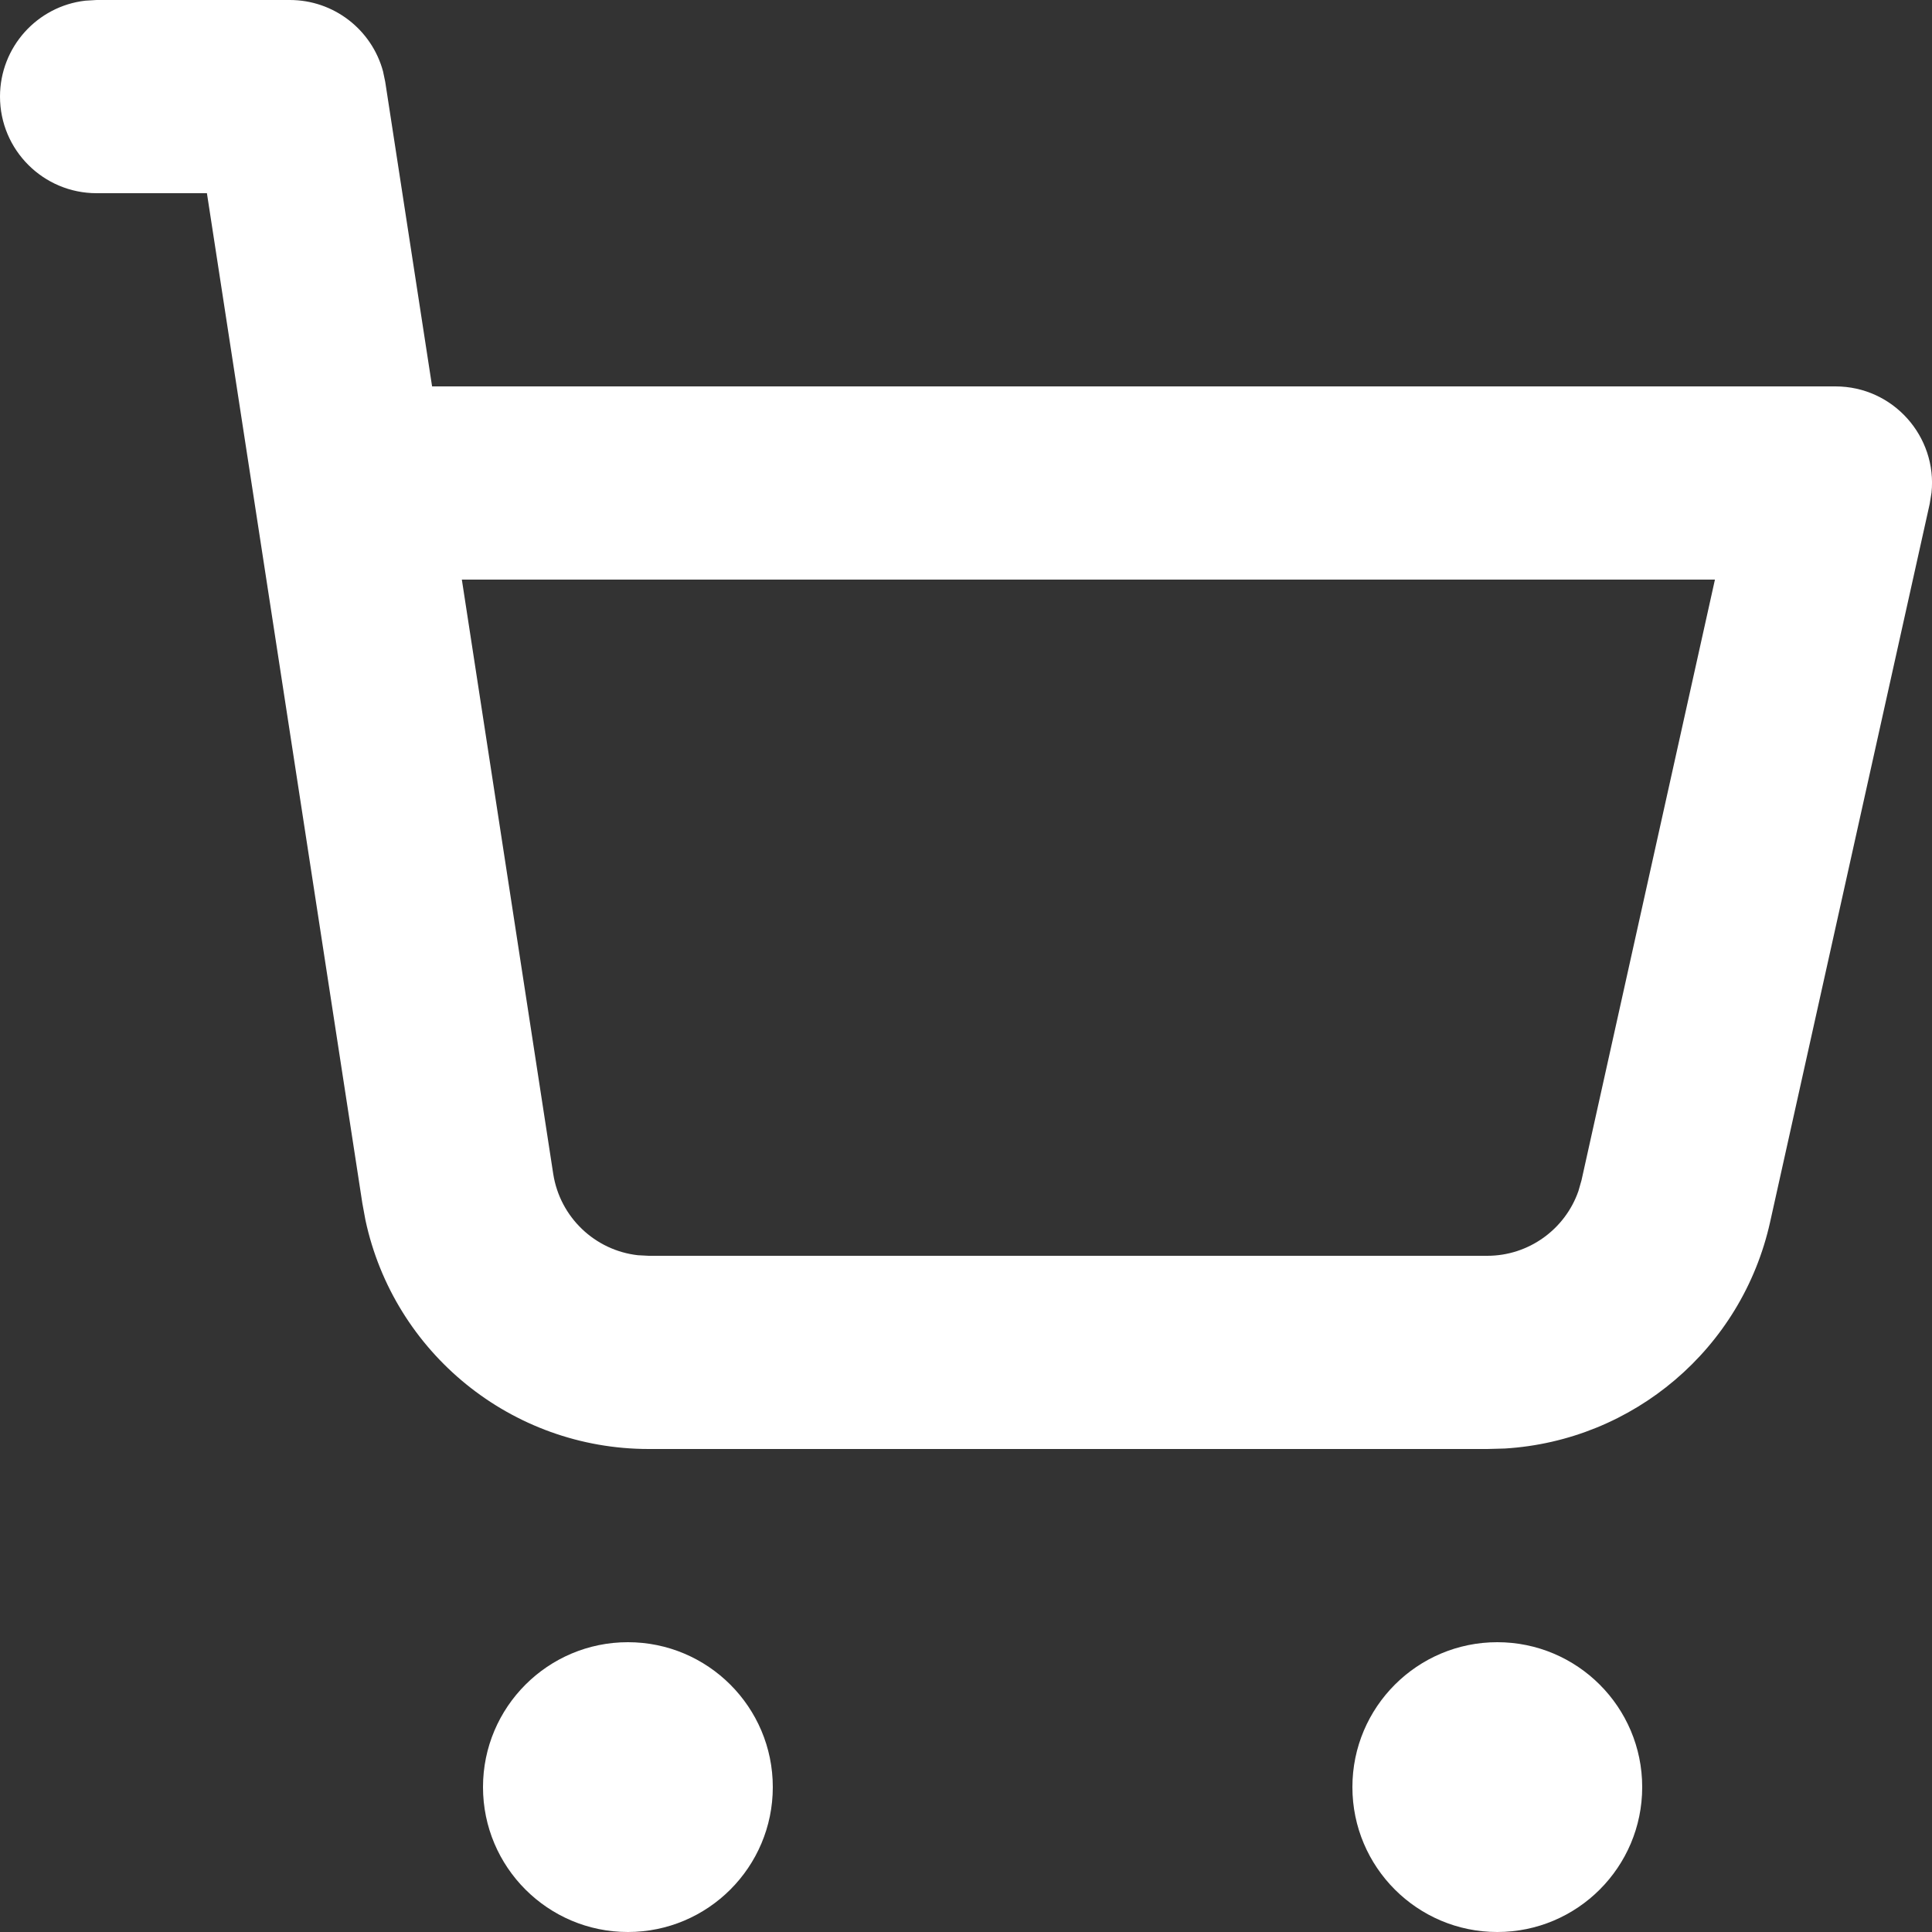 <?xml version="1.0" encoding="UTF-8"?> <svg xmlns="http://www.w3.org/2000/svg" width="20" height="20" viewBox="0 0 20 20" fill="none"><rect x="0" y="0" width="20" height="20" fill="#333333" stroke="none"/><path fill-rule="evenodd" clip-rule="evenodd" d="M6.5 17C7.328 17 8 17.672 8 18.5C8 19.328 7.328 20 6.5 20C5.672 20 5 19.328 5 18.5C5 17.672 5.672 17 6.5 17ZM15.5 17C16.328 17 17 17.672 17 18.5C17 19.328 16.328 20 15.5 20C14.672 20 14 19.328 14 18.5C14 17.672 14.672 17 15.5 17ZM1 0H3C3.456 0 3.848 0.307 3.965 0.738L3.988 0.848L4.473 4H19C19.6 4 20.055 4.521 19.995 5.1L19.976 5.217L18.324 12.651C18.032 13.964 16.906 14.914 15.578 14.995L15.396 15H6.716C5.294 15 4.077 14.004 3.783 12.63L3.751 12.456L2.142 2H1C0.448 2 0 1.552 0 1C0 0.487 0.386 0.064 0.883 0.007L1 0ZM17.753 6H4.781L5.727 12.152C5.797 12.602 6.16 12.944 6.603 12.994L6.716 13H15.396C15.825 13 16.202 12.726 16.34 12.329L16.372 12.217L17.753 6Z" fill="white"></path></svg> 